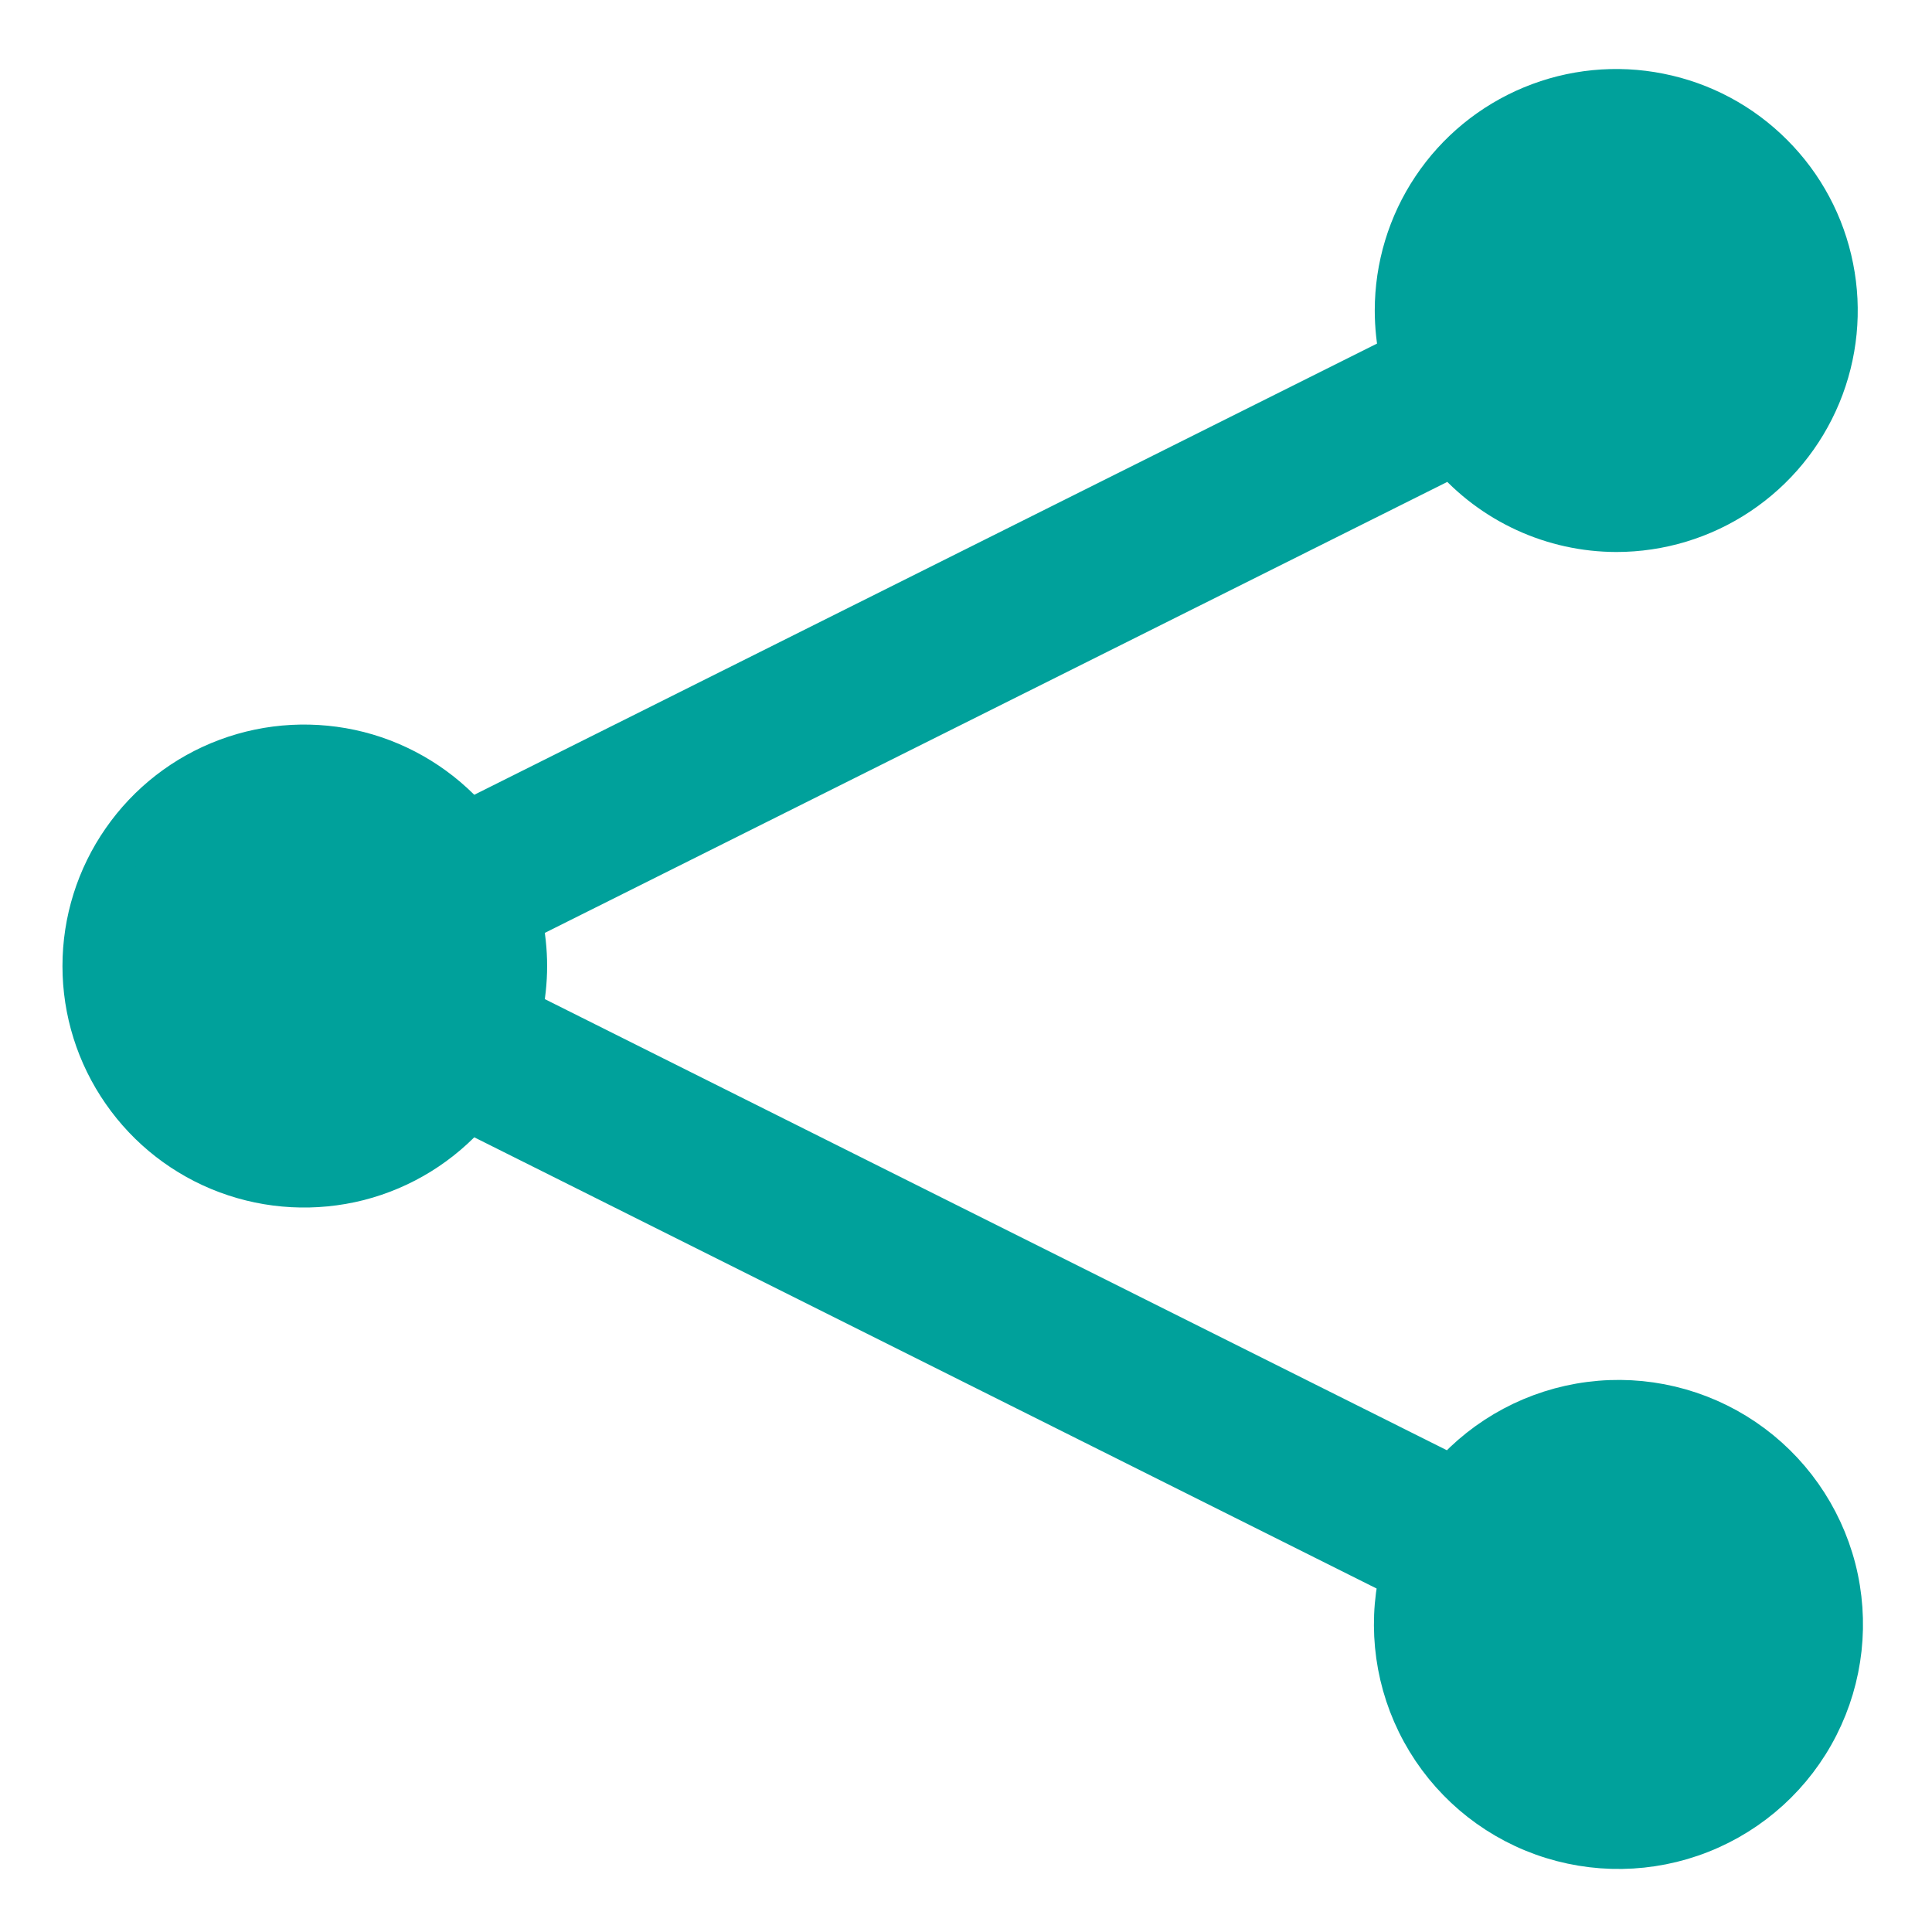 <svg width="21" height="21" viewBox="0 0 21 21" fill="none" xmlns="http://www.w3.org/2000/svg">
	<path d="M17.568 5.75C18.038 5.75 18.497 5.611 18.887 5.35C19.278 5.089 19.582 4.718 19.762 4.284C19.942 3.85 19.989 3.372 19.897 2.912C19.806 2.451 19.58 2.028 19.247 1.696C18.915 1.363 18.492 1.137 18.031 1.046C17.571 0.954 17.093 1.001 16.659 1.181C16.225 1.361 15.854 1.665 15.593 2.056C15.332 2.446 15.193 2.905 15.193 3.375C15.193 3.543 15.211 3.711 15.246 3.875L5.1 8.946C4.783 8.58 4.362 8.319 3.893 8.199C3.423 8.08 2.929 8.106 2.475 8.275C2.021 8.444 1.63 8.748 1.354 9.146C1.077 9.544 0.929 10.016 0.929 10.501C0.929 10.985 1.077 11.457 1.354 11.855C1.63 12.253 2.021 12.557 2.475 12.726C2.929 12.895 3.423 12.921 3.893 12.802C4.362 12.682 4.783 12.421 5.1 12.055L15.243 17.127C15.114 17.7 15.198 18.299 15.48 18.814C15.762 19.329 16.222 19.723 16.774 19.922C17.326 20.121 17.932 20.112 18.478 19.896C19.024 19.68 19.472 19.273 19.738 18.749C20.004 18.226 20.07 17.624 19.924 17.056C19.777 16.488 19.428 15.992 18.942 15.663C18.456 15.334 17.867 15.194 17.285 15.269C16.703 15.344 16.168 15.629 15.781 16.07L5.643 11C5.715 10.671 5.715 10.329 5.643 10L15.787 4.931C16.008 5.187 16.281 5.393 16.588 5.534C16.896 5.676 17.23 5.749 17.568 5.75Z" fill="#00A19B" stroke="#00A19B" stroke-width="0.5"/>
</svg>
